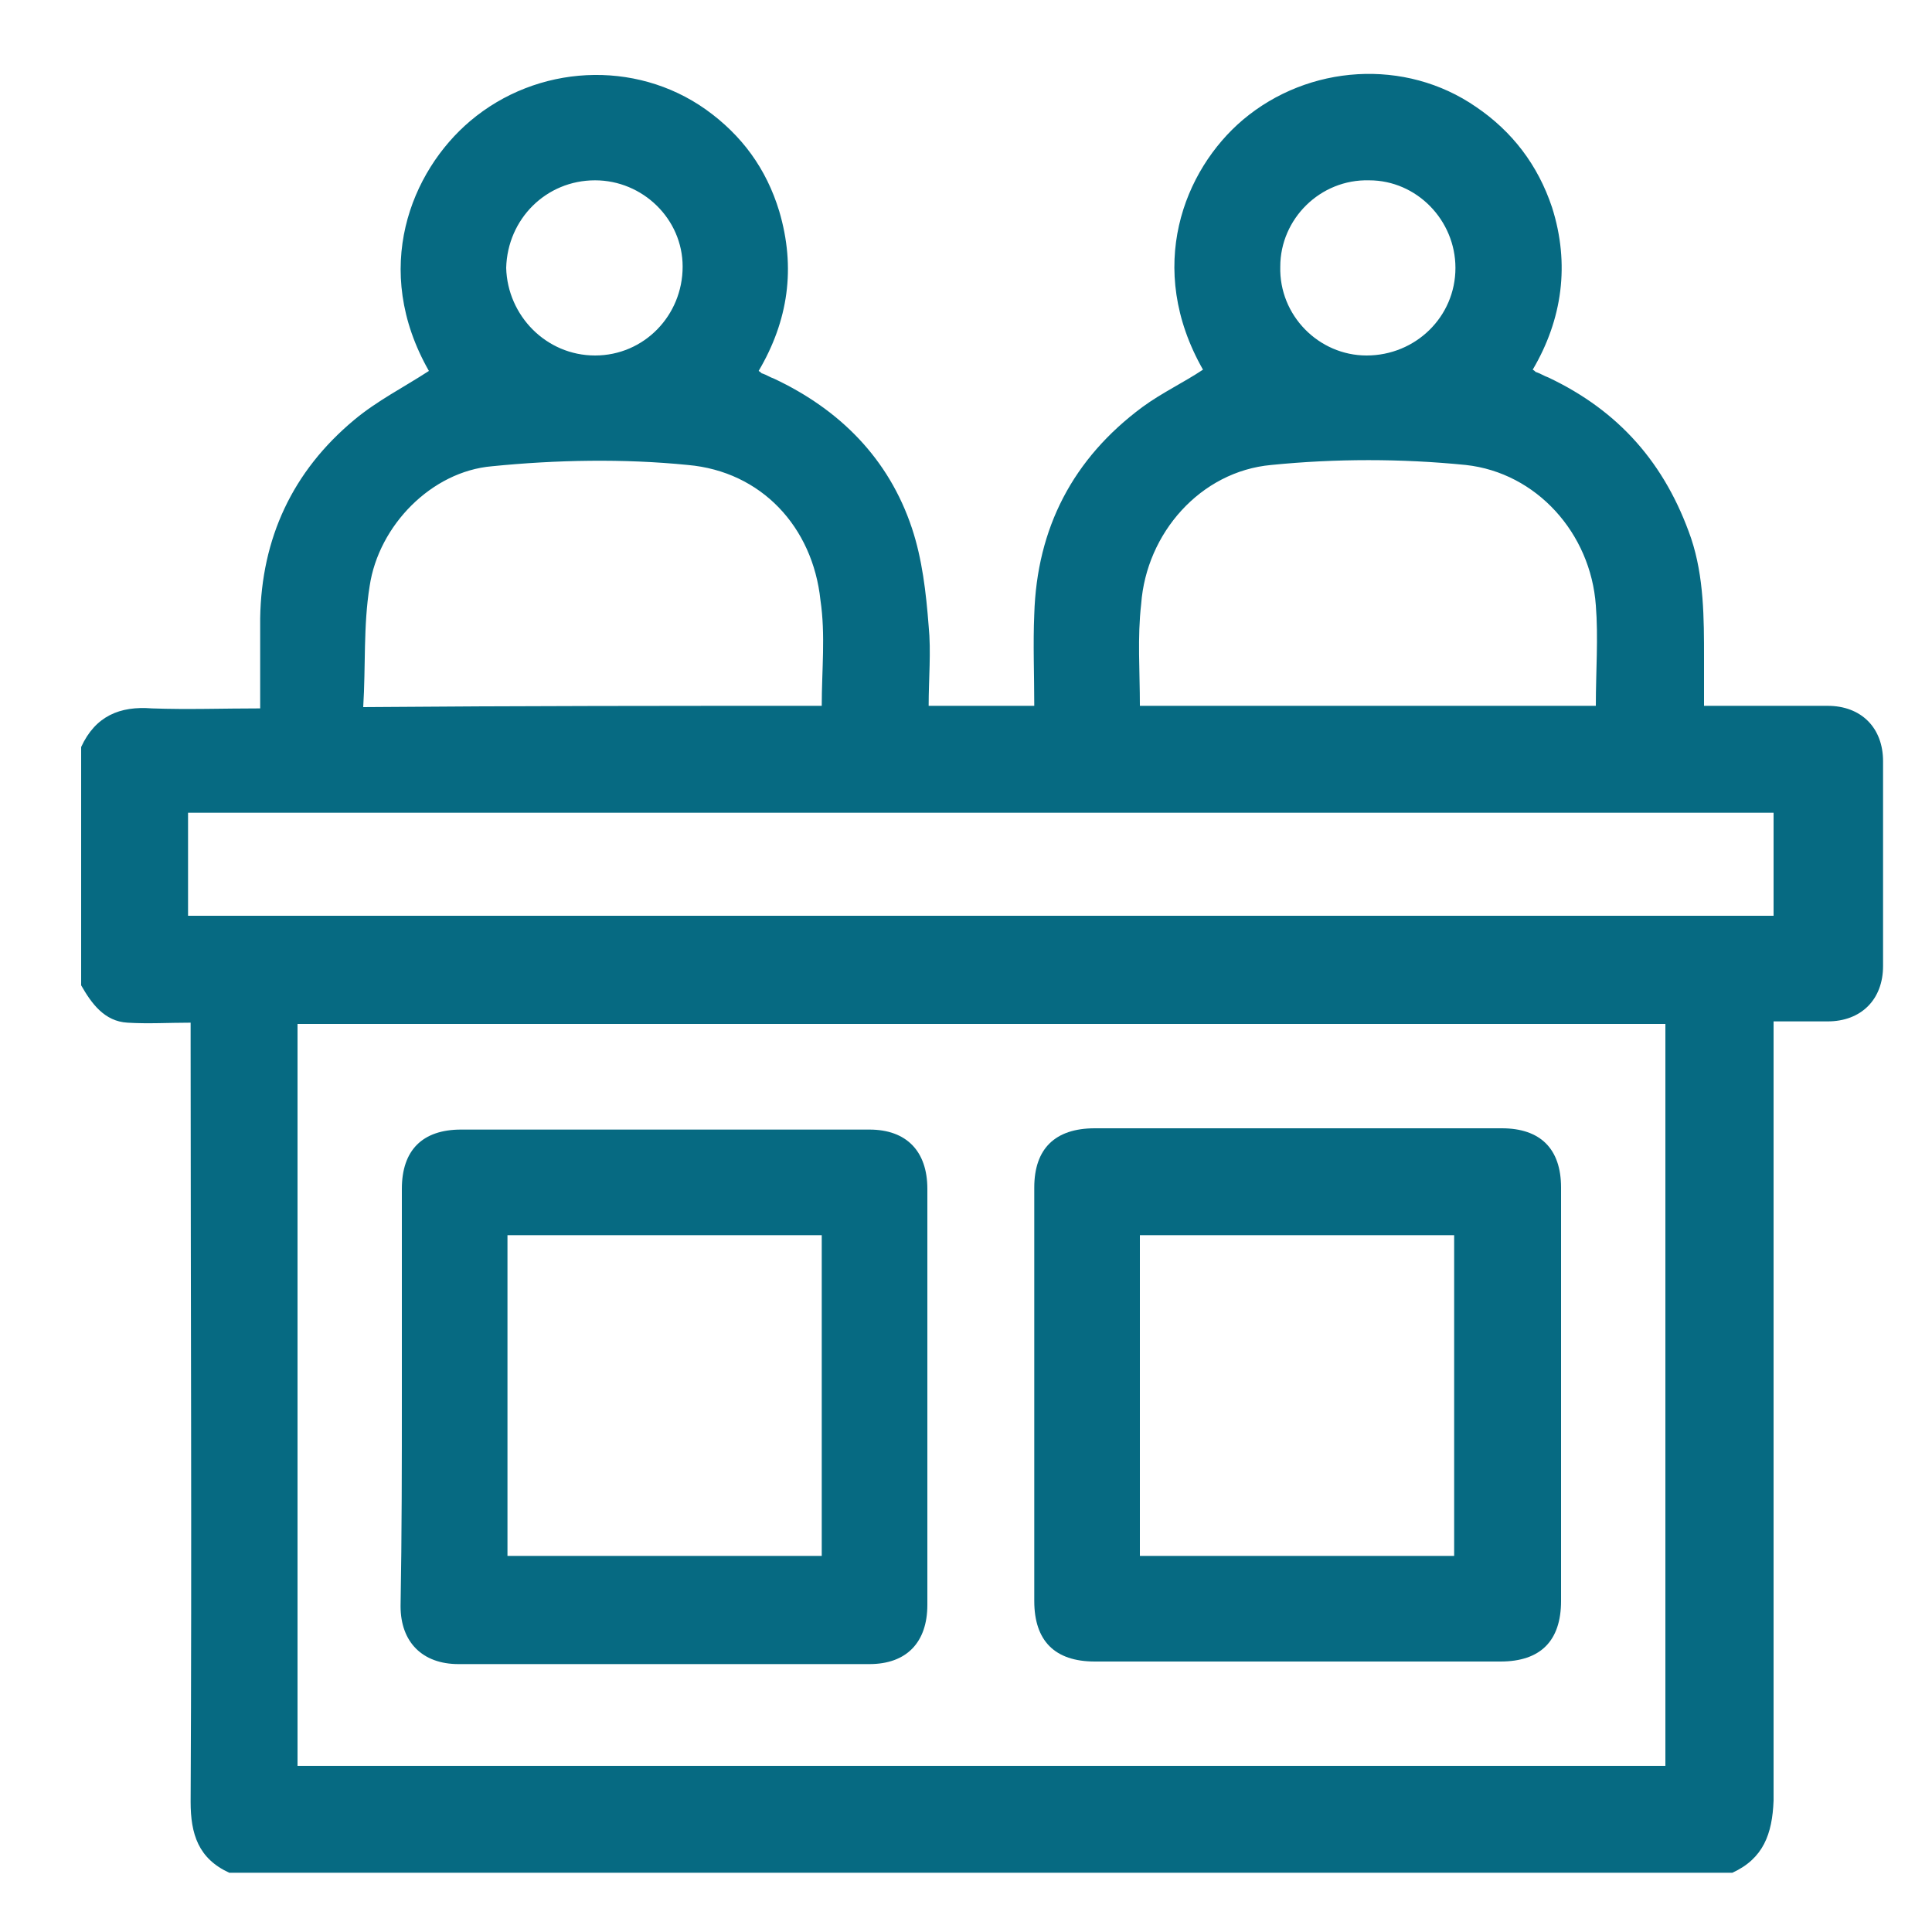 <?xml version="1.0" encoding="utf-8"?>
<!-- Generator: Adobe Illustrator 27.9.0, SVG Export Plug-In . SVG Version: 6.00 Build 0)  -->
<svg version="1.1" id="Layer_1" xmlns="http://www.w3.org/2000/svg" xmlns:xlink="http://www.w3.org/1999/xlink" x="0px" y="0px"
	 viewBox="0 0 150 150" style="enable-background:new 0 0 150 150;" xml:space="preserve">
<style type="text/css">
	.st0{fill:#066A82;}
</style>
<g>
	<path class="st0" d="M553.2-332c0.6,0.5,1.3,0.9,1.8,1.5c7,7,14,14.1,21.1,21.2c1,1,1.4,2,1.3,3.4c0,6.7,0,13.3,0,20
		c0,0.5,0,0.9,0,1.7c0.5-0.5,0.8-0.8,1.2-1.1c4.3-4.3,8.6-8.6,12.9-12.8c1.9-1.9,2.8-1.9,4.6,0c3.5,3.5,7.1,7.1,10.6,10.7
		c1.6,1.6,1.6,2.6,0,4.3c-9.4,9.4-18.8,18.9-28.2,28.2c-0.8,0.8-1.1,1.6-1.1,2.7c0,15.2,0,30.5,0,45.7c0,1.4-0.2,2.7-1.7,3.3
		c-31.5,0-62.9,0-94.4,0c-1.2-0.8-1.5-1.9-1.5-3.2c0-40.8,0-81.5,0-122.3c0-1.4,0.3-2.5,1.5-3.2C505.4-332,529.3-332,553.2-332z
		 M547.1-247.2c1-2.9,1.8-5.7,2.8-8.4c0.3-1,0.9-1.9,1.6-2.6c6.8-6.9,13.8-13.8,20.6-20.8c0.4-0.4,0.8-1.2,0.8-1.8
		c0-7.6,0-15.2,0-22.8c0-0.4,0-0.8,0-1.3c-0.7,0-1.1,0-1.6,0c-6,0-12,0-17.9,0c-2.2,0-2.8-0.6-2.8-2.8c0-6.1,0-12.2,0-18.4
		c0-0.5,0-0.9,0-1.4c-22.1,0-44.1,0-66.1,0c0,39.9,0,79.7,0,119.6c29.5,0,58.9,0,88.4,0c0-13.8,0-27.5,0-41.5c-0.4,0.4-0.8,0.7-1,1
		c-1.7,1.8-3.4,3.6-5.2,5.2c-0.7,0.7-1.6,1.2-2.5,1.6c-4.8,1.7-9.7,3.3-14.6,4.9c-0.4,0.1-0.8,0.3-1.2,0.5c0.4,0.2,0.8,0.2,1.2,0.2
		c2.9,0,5.9,0,8.8,0c1.3,0,2.2,0.9,2.2,2.1c0.1,1.2-0.7,2.1-2,2.3c-0.5,0.1-1,0.1-1.5,0.1c-18.9,0-37.9,0-56.8,0c-0.3,0-0.7,0-1,0
		c-1.6-0.1-2.6-0.9-2.5-2.3c0-1.3,1-2.1,2.6-2.1c0.4,0,0.8,0,1.1,0c14.4,0,28.8,0,43.2,0c0.4,0,0.9,0,1.5,0c-2-2.5,0.4-4.5,0.4-6.7
		c-0.5,0-0.9,0-1.4,0c-14.7,0-29.4,0-44,0c-0.5,0-1,0-1.5-0.1c-1.1-0.2-1.8-0.9-1.8-2.1c0-1.1,0.5-1.9,1.6-2.2
		c0.6-0.1,1.2-0.1,1.7-0.2c15.1,0,30.3,0,45.4,0C546-247.2,546.5-247.2,547.1-247.2z M564.2-247.4c9.5-9.4,18.9-18.8,28.3-28.1
		c-2.8-2.8-5.7-5.7-8.5-8.5c-9.3,9.4-18.7,18.9-28.1,28.3C558.7-253,561.5-250.1,564.2-247.4z M587.4-287.5c2.8,2.9,5.7,5.7,8.4,8.5
		c2.1-2.1,4.3-4.3,6.3-6.3c-2.8-2.8-5.6-5.7-8.4-8.6C591.7-291.8,589.5-289.5,587.4-287.5z M555.2-309.4c4.9,0,9.7,0,14.2,0
		c-4.7-4.7-9.5-9.5-14.2-14.2C555.2-319,555.2-314.2,555.2-309.4z M553.3-251.6c-1.1,3.3-2.2,6.6-3.4,10.1c3.5-1.2,6.8-2.3,10.1-3.4
		C557.8-247.1,555.7-249.2,553.3-251.6z"/>
	<path class="st0" d="M528.6-220.3c-9.6,0-19.1,0-28.7,0c-0.5,0-1,0-1.5-0.1c-1-0.3-1.7-1-1.7-2.1c0-1.1,0.5-1.9,1.5-2.1
		c0.5-0.1,1.1-0.2,1.7-0.2c19.1,0,38.2,0,57.3,0c0.5,0,1.1,0,1.6,0.2c1.1,0.3,1.7,1.1,1.6,2.2c0,1.2-0.7,1.8-1.8,2.1
		c-0.4,0.1-0.9,0.1-1.4,0.1C547.8-220.3,538.2-220.3,528.6-220.3z"/>
	<path class="st0" d="M514.8-258.4c4.9,0,9.8,0,14.7,0c0.5,0,0.9,0,1.4,0.1c1.1,0.2,1.8,1,1.8,2.1c0,1.1-0.5,1.9-1.7,2.2
		c-0.5,0.1-1.1,0.1-1.6,0.1c-9.8,0-19.5,0-29.3,0c-0.5,0-1.1,0-1.6-0.1c-1.1-0.2-1.7-1-1.7-2.2c0-1.1,0.7-1.9,1.8-2.1
		c0.4-0.1,0.9-0.1,1.4-0.1C504.8-258.4,509.8-258.4,514.8-258.4z"/>
</g>
<g>
	<path class="st0" d="M-327.7-35.3c-0.8,2-1.5,4.1-2.4,6c-4.9,10.6-13.3,16.1-24.9,16.9c-0.9,0.1-1.8,0-2.7,0
		c-130.9,0-261.7,0-392.6,0c-15.6,0-27.3-9.1-29.3-23.8c-0.8-5.5,0.4-11.4,1.3-17c2.7-17.3,5.5-34.6,8.7-51.8
		c3.7-20.1,15.5-33.7,34.5-40.7c29.2-10.8,58.6-21.2,87.9-31.8c9.2-3.4,18.5-6.7,27.8-9.9c2.4-0.8,3.9-1.9,3.4-4.7
		c0-0.2,0-0.3,0-0.4c1.1-8.1-1.2-14.2-7.8-20.2c-15.6-14.2-22.7-33.4-26.2-53.8c-1.8-10.6-1.9-21.6-2.7-32.5
		c-0.5-6.8-2.6-13-6.8-18.4c-7.8-9.9-11-21.2-10.8-33.7c0.3-14.3-0.3-28.6,0.6-42.8c2.4-37.6,35-68.6,72.8-69
		c34.6-0.4,69.2-0.3,103.8,0c13.3,0.2,29.2,9.4,27.9,28.2c-0.1,1.2,1,3,2,3.6c17.4,9.8,26,24.4,25.8,44.4
		c-0.1,15.6,0.4,31.2-0.2,46.8c-0.2,5.8-1.5,12.2-4.4,17.2c-8.3,14.8-12.8,30.4-14.9,47.1c-2.7,20.7-9.1,40.1-22.5,56.6
		c-2.5,3.1-5.1,6.2-8.3,8.5c-3.6,2.6-4.4,5.6-4.3,9.8c0.2,11.8,0.1,11.8,11,15.7c35.4,12.8,70.7,25.6,106.1,38.3
		c23.6,8.4,35.1,25.6,38.2,49.8c2.2,16.6,5.3,33.1,8,49.6c0.1,0.7,0.5,1.3,0.8,2C-327.7-41.8-327.7-38.6-327.7-35.3z M-636.9-315.3
		C-636.9-315.3-637-315.3-636.9-315.3c0,8.2-0.5,16.5,0.1,24.7c0.7,9.6,1.5,19.4,3.6,28.8c3.7,16.3,10.6,31.4,24.1,42.1
		c9,7.1,18.5,13.5,28,19.9c20.7,13.7,40.7,10.5,59-2.8c6.2-4.5,11.8-9.8,18-14.1c8.5-5.8,15-13.2,19.8-22.1
		c8.6-15.9,13-33.1,13.3-51.1c0.3-17.5,0.1-35,0.1-52.5c0-15.3-7.3-25.9-21.7-31.2c-11.3-4.1-22.6-8.1-34-12
		c-5.7-2-11.4-1.9-17.2,0.2c-9.1,3.3-18.1,7.5-27.5,8.9c-11.7,1.7-23.8,1.5-35.6,1c-14.6-0.6-30.4,15.2-30.1,30.4
		C-636.8-335.3-636.9-325.2-636.9-315.3z M-653.4-158.4c-1.2,0.2-1.8,0.2-2.3,0.4c-25.4,9.2-50.9,18.1-76.2,27.7
		c-12.4,4.7-20.1,14.3-22.4,27.4c-3.5,19.2-6.1,38.6-9.9,57.8c-1.9,9.9,3.9,17.7,15.4,17.6c56.7-0.3,113.3-0.1,169.9-0.1
		c1.4,0,2.8-0.1,5.7-0.3c-2.1-1.7-3.2-2.6-4.3-3.5c-22.8-20.9-45.6-41.7-68.4-62.6c-4.5-4.1-4.9-6.8-2.2-12.1
		c1.2-2.4,2.5-4.9,3.7-7.2c-0.4-0.3-0.5-0.5-0.6-0.5c-5.6-0.1-11.2-0.2-16.8-0.4c-7.7-0.3-10.8-5.5-7.6-12.3c1.8-3.7,3.7-7.4,5.5-11
		C-660.4-144.3-657-151.1-653.4-158.4z M-533.3-28.6c0.1,0.3,0.2,0.7,0.4,1c1.3,0,2.5,0,3.8,0c56.8,0,113.6,0,170.4,0
		c1,0,2.1,0,3.1-0.1c8.5-0.7,13.6-7,12.2-15.4c-3.1-19-6.2-38-9.3-57c-2.6-15.8-11.4-26.3-26.5-31.7c-22.4-8-44.8-16.2-67.1-24.3
		c-2.4-0.9-4.9-1.6-8.2-2.8c5.5,11.1,10.6,21.1,15.6,31.3c4,8.2,1,13.2-8.1,13.4c-5.4,0.1-10.7,0-16.7,0c1.2,2.5,2,4.3,2.9,5.9
		c4.3,8.2,4.1,9.6-2.8,15.9c-20.1,18.4-40.2,36.8-60.3,55.1C-527-34.4-530.2-31.5-533.3-28.6z M-653.9-338.5c0.6,0,1.1,0,1.7,0
		c0-4.4-0.6-8.8,0.1-13.1c3.6-23,23.5-40.1,46.8-39.5c20,0.5,39.5-0.6,57.9-9.6c6.9-3.3,14.8-3.3,22-0.9c14.2,4.6,28.6,9,42.2,15
		c18.1,8.1,28,22.7,28,43.1c0,4,0,7.9,0,11.8c0.5,0,0.9,0,1.4,0.1c0.4-3.3,1.1-6.6,1.1-9.9c0.1-15-0.5-30,0.2-45
		c0.6-13.1-8.2-28.9-23.5-32.9c-5.8-1.5-7.6-5.1-5.7-10.8c3.8-11.2-2-17.2-12.9-17.3c-33.7-0.5-67.4-0.7-101.1,0
		c-33.9,0.7-58.9,27-59.1,61c-0.1,12.8-0.1,25.6,0,38.4C-654.7-344.8-654.2-341.7-653.9-338.5z M-542.8-144.9
		c9.4,12.8,18.4,25.1,27.8,37.9c11.5-20.9,22.6-41.1,33.8-61.5c-5.3-1.9-10.1-3.8-15-5.3c-1.2-0.4-3-0.1-4,0.6
		C-514.2-164-528.2-154.6-542.8-144.9z M-626.7-168.5c11.3,20.6,22.4,40.7,33.9,61.6c9.5-13,18.5-25.3,27.7-38
		c-14.5-9.6-28.6-19.1-42.8-28.5c-0.9-0.6-2.6-0.8-3.6-0.5C-616.4-172.4-621.2-170.5-626.7-168.5z M-470.4-156.3
		c-18,32.8-35.7,64.9-53.4,97.2c0.2,0.2,0.4,0.3,0.7,0.4c15.9-14.6,31.9-29.2,48-43.9c-2.4-4.6-4.7-9-7-13.4c-4-7.8-0.9-12.9,7.9-13
		c5.5-0.1,11,0,17.4,0C-461.6-138.7-465.9-147.2-470.4-156.3z M-632.6-102.6c16.1,14.8,32,29.3,47.9,43.8c0.2-0.2,0.4-0.3,0.7-0.5
		c-17.7-32.2-35.4-64.3-53.4-97c-4.6,9.2-8.8,17.7-13.5,27.2c6.8,0,12.7-0.1,18.5,0c7.3,0.2,10.6,5.4,7.4,12
		C-627.4-112.3-629.9-107.7-632.6-102.6z M-562.8-121.3c1.6,2.3,2.8,4.4,4.4,6.2c3.1,3.5,3.5,7.5,2.7,11.9c-2,12-4,24-5.9,36.1
		c-0.7,4.4-2.7,9.2-1.5,13c1.8,6.1,5.8,11.5,9.3,17.9c3.3-6,6.2-11.1,8.9-16.4c0.7-1.3,0.8-3.1,0.6-4.6c-2.4-15.5-4.9-31-7.5-46.5
		c-0.7-4-0.4-7.6,2.4-10.8c1.3-1.5,2.6-3.3,3.5-5.1c0.5-0.9,0.5-2.6,0-3.4c-2.3-3.5-4.9-6.7-7.7-10.5
		C-557-129.1-559.9-125.3-562.8-121.3z M-600.1-194c-1.3,4.4-0.4,6.8,3.1,9.1c13.4,8.7,26.7,17.6,39.9,26.6c2.4,1.6,4,1.8,6.5,0.1
		c13.1-9,26.2-17.8,39.5-26.4c3.7-2.4,4.9-5,3.6-9.3C-538.3-169.3-569.2-169.4-600.1-194z M-571.4-107.5c-0.5-0.1-1-0.2-1.5-0.3
		c-3.5,4.7-6.9,9.3-10.3,14.1c-0.5,0.7-1,1.8-0.8,2.3c2.4,4.8,5,9.5,7.6,14.2C-574.4-87.7-571.4-97.4-571.4-107.5z M-534.9-107.8
		c-0.5,0.2-1,0.3-1.5,0.4c0.5,10,2.8,19.8,4.7,29.7c2.8-4.1,5.1-8.1,7.2-12.2c0.5-0.9,0.8-2.5,0.3-3.2
		C-527.7-98.1-531.3-102.9-534.9-107.8z"/>
</g>
<g>
	<path class="st0" d="M720,104.9c-2.4,5-6.5,8.7-9.9,12.9c-5.7,7.1-11.7,14-17.5,21c-5.4,6.5-12.3,9.6-20.6,9.7
		c-12.7,0.1-25.5,0.1-38.2,0c-4.4-0.1-7.1,2.4-9.8,5.2c-0.2,0.2-0.2,0.7-0.1,1.1c0.7,3.5-0.2,6.4-2.8,8.9
		c-4.5,4.4-8.9,8.8-13.3,13.2c-0.5,0.5-1.1,0.9-1.7,1.4c-0.6,0-1.2,0-1.8,0c-0.9-0.8-1.8-1.5-2.6-2.3
		c-10.4-10.4-20.7-20.9-31.1-31.4c-2.1-2.1-2.1-3.5,0-5.5c4.3-4.3,8.6-8.6,12.9-13c2.1-2.1,4.5-3.2,7.5-3.1c0.5,0,1.1-0.3,1.4-0.7
		c9.8-17.2,31.2-21.5,46.6-15.5c0.8,0.3,1.6,0.4,2.4,0.4c10.1,0,20.2,0.1,30.2,0c4.1,0,7.7,1.1,10.9,4.9c0.2-0.6,0.3-1.1,0.7-1.5
		c5.5-5.7,11-11.3,16.4-17c6.6-6.8,16.5-4.9,20.1,3.9c0,0.1,0.2,0.2,0.2,0.3C720,100.2,720,102.5,720,104.9z M620.2,149.2
		c0.5-0.4,0.9-0.7,1.2-1.1c3.6-3.9,8.1-5.5,13.5-5.4c12.2,0.2,24.5,0.1,36.7,0.1c6.8,0,12.4-2.4,16.7-7.8c2.6-3.2,5.3-6.4,7.9-9.5
		c5.6-6.7,11.2-13.4,16.7-20.1c2.2-2.7,2-6.2-0.4-8.4c-2.4-2.2-5.9-2-8.2,0.3c-6.3,6.5-12.6,13-18.9,19.5c-0.3,0.3-0.6,0.8-0.6,1.2
		c-0.2,8.2-4.9,12.8-13.1,12.8c-7.2,0-14.3,0-21.5,0c-0.6,0-1.2,0-1.8-0.1c-1.5-0.3-2.5-1.5-2.5-3c0-1.5,1.1-2.6,2.7-2.8
		c0.5-0.1,1.1-0.1,1.6-0.1c7.2,0,14.5,0,21.7,0c0.6,0,1.3,0,1.9-0.1c2.8-0.4,4.9-2.7,5-5.5c0.2-2.6-1.6-5.2-4.2-5.9
		c-0.9-0.3-1.9-0.3-2.9-0.3c-10.4,0-20.8,0-31.3,0c-1,0-2-0.1-2.9-0.5c-6.5-2.7-13.3-3.1-20.1-1.7c-8.6,1.8-15.3,6.4-19.9,14
		c-0.5,0.9-0.5,1.4,0.3,2.1c2.1,2,4,4,6.1,6C609.4,138.4,614.7,143.7,620.2,149.2z M576.1,141.8c9.9,9.8,19.7,19.3,29.8,29.3
		c3.8-3.9,7.8-8,11.7-12.2c1.1-1.2,0.9-2.9-0.3-4.1c-8.3-8.3-16.5-16.6-24.8-24.9c-1.3-1.4-3-1.3-4.3,0
		C584.2,133.7,580.2,137.6,576.1,141.8z"/>
	<path class="st0" d="M660.1,26.5c1.8,0.4,3.7,0.7,5.5,1.1c15,4.1,24.8,17.7,24,33.5c-0.7,14.6-12.1,27.3-26.9,30
		c-18.1,3.2-35.5-9.6-37.8-27.9c-2.3-18,10.3-34.2,28.3-36.5c0.3,0,0.7-0.2,1-0.3C656.2,26.5,658.1,26.5,660.1,26.5z M657.2,85.7
		c14.7,0,26.5-11.9,26.6-26.5c0-14.8-11.9-26.7-26.6-26.7c-14.6,0-26.5,11.9-26.6,26.6C630.5,73.8,642.4,85.7,657.2,85.7z"/>
	<path class="st0" d="M639.5,127.4c0,1.6-1.3,2.9-2.9,2.9c-1.6,0-3-1.4-3-3c0-1.6,1.4-2.9,3.1-2.9
		C638.3,124.4,639.5,125.7,639.5,127.4z"/>
	<path class="st0" d="M656.5,79.8c-1.6,0-3-1.2-2.8-2.9c0.2-2.4-0.4-3.9-2.7-4.9c-1-0.4-1.8-1.4-2.6-2.3c-1.2-1.4-1.1-3.1,0.2-4.2
		c1.2-1.1,2.8-1,4.1,0.2c0.7,0.6,1.3,1.2,2,1.7c1.2,0.8,2.5,0.9,3.7-0.1c1-0.8,1.4-1.9,1-3.2c-0.5-1.5-1.6-2-3-2.1
		c-4.1-0.3-7.3-2.7-8.3-6.4c-1.1-4.1,0.6-8.3,4.4-10.3c1-0.5,1.3-1,1.2-2c-0.1-0.7,0-1.5,0-2.2c0.1-1.6,1.4-2.8,2.9-2.8
		c1.5,0,3.1,1.2,2.9,2.8c-0.4,2.7,0.7,4.3,3,5.3c0.6,0.2,1.1,0.8,1.5,1.3c1,1.1,1,2.7,0,3.8c-1,1.1-2.6,1.4-3.9,0.6
		c-0.7-0.4-1.2-1-1.9-1.4c-1.2-0.7-2.5-0.7-3.6,0.2c-1,0.8-1.4,1.9-0.9,3.2c0.5,1.4,1.5,2,2.9,2c4.5,0.3,7.7,3,8.5,7.2
		c0.8,3.9-1.1,7.7-4.9,9.7c-0.4,0.2-0.8,0.9-0.8,1.4c-0.1,0.8,0,1.7-0.1,2.5C659.4,78.7,658.1,79.8,656.5,79.8z"/>
</g>
<g>
	<path class="st0" d="M183.1-205c-0.5-0.7-1.2-1.4-1.3-2.2c-0.2-1.2,0.9-2.1,2.4-2.1c2.4,0,4.8,0,7.6,0c0.6-6.1,1.1-12,1.6-18.2
		c-0.8,0-1.3,0-1.8,0c-5.1,0-10.1,0-15.1,0c-0.4,0-0.8,0-1.1,0c-1.2-0.2-1.9-0.8-2-2.1c-0.1-1.2,0.8-2.1,2-2.2c0.5-0.1,1,0,1.4,0
		c32,0,63.9,0,95.9,0c4.4,0,6.3-1.9,6.3-6.3c0-2.1,0-4.2,0-6.4c0-0.5,0-0.9,0-1.5c-46.4,0-92.6,0-139.1,0c0,1.3,0,2.6,0,4
		c0,1.6,0,3.3,0,4.9c0.1,3.1,2.2,5.3,5.3,5.3c6.3,0,12.6,0,18.9,0c0.4,0,0.8,0,1.1,0c1.2,0.1,2.1,1,2.1,2.2s-0.9,2.1-2.1,2.1
		c-1.4,0.1-2.8,0-4.2,0c-5.1,0-10.2,0-15.3,0c-6.1,0-10.1-4-10.1-10.1c0-28.2,0-56.4,0-84.5c0-6.2,3.9-10.2,10.2-10.2
		c20.3,0,40.6,0,60.9,0c0.6,0,1.1,0,2.1,0c-1.1-1.1-1.8-1.9-2.6-2.7c-1.9-2-1.9-3.9-0.1-5.8c1.4-1.5,2.9-3,4.4-4.4
		c1.9-1.8,4-2,5.6,0.1c1.9,2.3,3.5,2.7,6.2,1.2c2.6-1.5,2.8-1.2,2.7-4.3c-0.1-2.3,0.7-3.9,2.9-4.8c2.9,0,5.8,0,8.6,0
		c3.9,1.5,2.5,5.1,2.9,8c0.9,0.3,1.8,0.5,2.6,1c2.6,1.9,4.5,1.2,6.4-1.2c1.5-1.9,3.7-1.8,5.4-0.1c1.6,1.5,3.1,3,4.6,4.6
		c1.7,1.8,1.7,3.8,0,5.6c-0.8,0.9-1.6,1.7-2.7,2.8c0.9,0,1.4,0,2,0c5.2,0,10.4,0,15.6,0c3.4,0,6.3,1.1,8.2,4c0.8,1.2,1.2,2.7,1.9,4
		c0,29.7,0,59.4,0,89c-2.6,6.4-4.8,7.8-11.8,7.8c-14.7,0-29.4,0-44.1,0c-0.6,0-1.1,0-2,0c0.6,6.2,1.1,12.1,1.6,18.1
		c0.4,0,0.5,0,0.5,0c2.4,0,4.7,0,7.1,0.1c1.4,0,2.6,0.9,2.4,2.1c-0.1,0.8-0.9,1.5-1.3,2.2C218.1-205,200.6-205,183.1-205z
		 M255.6-305.5c0.9,0.9,2,1.8,2.9,2.9c1.5,1.6,1.5,3.6,0,5.2c-1.6,1.7-3.2,3.3-4.9,4.9c-1.6,1.6-3.6,1.5-5.3-0.1
		c-0.8-0.8-1.5-1.6-2.4-2.3c-0.3-0.2-0.9-0.4-1.3-0.2c-1.5,0.6-3,1.2-4.5,1.9c-0.4,0.2-0.8,0.7-0.9,1.2c-0.1,1,0,2.1-0.1,3.2
		c-0.1,2.4-1.5,3.8-3.9,3.9c-1.8,0-3.6,0-5.5,0c-3.7,0-4.9-1.2-4.9-4.9c0-3-0.2-2.7-2.7-4.1c-2.8-1.6-4.4-0.9-6.3,1.3
		c-1.6,1.9-3.7,1.8-5.6,0c-1.5-1.5-3-3-4.5-4.5c-1.8-1.8-1.8-3.8,0-5.6c0.9-1,2-1.8,3-2.7c-0.6-1-1-1.8-1.3-2.5
		c-0.5-1.2-0.7-3-1.6-3.6c-1-0.6-2.7-0.2-4.1-0.3c-2.2-0.1-3.5-1.4-3.7-3.6c-0.1-0.8,0-1.6,0-2.5c-0.7,0-1.1,0-1.6,0
		c-15.2,0-30.4,0-45.6,0c-2.1,0-2.2,0.1-2.2,2.2c0,21.2,0,42.5,0,63.7c0,0.5,0.1,1,0.1,1.5c40.4,0,80.6,0,120.9,0c0-0.6,0-1.1,0-1.5
		c0-21.2,0-42.5,0-63.7c0-0.4,0.1-0.8-0.1-1.1c-0.2-0.4-0.6-0.9-1-1c-0.9-0.1-1.8,0-2.8,0c0,0.9,0,1.6,0,2.4
		c-0.1,2.4-1.5,3.7-3.8,3.8c-1.1,0-2.1-0.1-3.2,0c-0.4,0-1,0.5-1.2,0.9C257.1-309.3,256.4-307.5,255.6-305.5z M229.3-348.6
		c0,1.4,0,2.6,0,3.9c0,2.1-0.9,3.2-2.8,3.9c-2,0.7-3.9,1.5-5.8,2.4c-1.9,0.8-3.2,0.7-4.7-0.8c-0.9-0.9-1.7-1.8-2.5-2.7
		c-1.5,1.4-2.8,2.7-4.2,4.1c0.9,0.9,1.9,1.8,2.7,2.7c1.3,1.4,1.5,2.9,0.7,4.6c-0.9,1.9-1.7,3.9-2.4,5.8c-0.7,1.9-1.8,2.8-3.9,2.9
		c-1.2,0-2.5,0-3.8,0c0,1.9,0,3.7,0,5.6c1.3,0,2.5,0,3.7,0c2.1,0,3.2,0.9,3.9,2.9c0.7,1.9,1.5,3.8,2.4,5.7c0.8,1.8,0.7,3.3-0.7,4.7
		c-0.9,0.9-1.9,1.7-2.7,2.3c1.6,1.6,2.8,3,4.2,4.4c0.9-0.9,1.7-1.9,2.6-2.8c1.4-1.3,2.7-1.5,4.5-0.7c2,0.9,4,1.7,6,2.5
		c1.8,0.7,2.7,1.8,2.8,3.8c0,1.3,0,2.6,0,3.8c2,0,3.8,0,5.5,0c0.1-0.2,0.1-0.2,0.1-0.2c0-1.2,0-2.4,0.1-3.6c0.1-2,0.9-3.1,2.8-3.8
		c2-0.7,3.9-1.5,5.8-2.4c1.9-0.9,3.2-0.7,4.7,0.7c0.9,0.9,1.8,1.8,2.5,2.6c1.4-1.4,2.7-2.7,4.2-4.1c-0.8-0.8-1.7-1.5-2.6-2.4
		c-1.6-1.6-1.7-3-0.8-5c0.8-1.8,1.6-3.6,2.2-5.5c0.8-2.1,1.8-3,4.1-3.1c1.2,0,2.4,0,3.6,0c0-2,0-3.7,0-5.6c-0.7,0-1.3,0-1.9,0
		c-0.7,0-1.4,0-2,0c-1.9-0.1-3-1-3.6-2.7c-0.8-2-1.6-4-2.5-6c-0.8-1.8-0.6-3.2,0.7-4.6c0.9-0.9,1.8-1.8,2.7-2.6
		c-1.4-1.4-2.7-2.7-4.1-4.2c-0.8,0.8-1.5,1.8-2.4,2.6c-1.6,1.6-3,1.8-5.1,0.7c-1.7-0.8-3.5-1.6-5.3-2.2c-2.2-0.8-3.1-1.8-3.1-4.1
		c0-1.2,0-2.5,0-3.7C233-348.6,231.3-348.6,229.3-348.6z M206.6-327.9c-0.4,0-0.9-0.1-1.3-0.1c-19.9,0-39.7,0-59.6,0c-4,0-6,2-6,5.9
		c0,23.3,0,46.6,0,69.9c0,0.5,0,1,0.1,1.5c1.6,0,3.1,0,4.6,0c0-0.7,0-1.4,0-2c0-21.2,0-42.4,0-63.6c0-4.1,2.1-6.2,6.2-6.2
		c15.2,0,30.5,0,45.7,0c0.6,0,1.1,0,1.6,0c0.9-3.1,1.8-3.8,4.9-3.8c0.6,0,1.2-0.1,1.7,0C206.1-325.9,206.7-326.5,206.6-327.9z
		 M221.1-227.4c-7.8,0-15.6,0-23.4,0c-0.5,6.1-1.1,12-1.6,18c8.8,0,17.8,0,26.5,0C222.1-215.5,221.6-221.4,221.1-227.4z
		 M266.2-322.4c0.7,0,1.3,0,1.9,0c3.9,0,6,2.1,6,6.1c0,21.3,0,42.6,0,63.9c0,0.6,0,1.2,0,1.8c1.7,0,3.1,0,4.7,0c0-0.6,0-1.1,0-1.6
		c0-23.3,0-46.5,0-69.8c0-4.1-2-6-6-6.1c-4.7,0-9.3,0-14,0c-0.4,0-0.8,0.1-1.2,0.1c0,1.5,0.6,2,1.9,1.8c0.5-0.1,1.1,0,1.6,0
		C264.5-326.1,265.3-325.5,266.2-322.4z"/>
	<path class="st0" d="M209.5-241.2c1.5,0,3,0,4.5,0c1.6,0,2.5,0.9,2.5,2.2c0,1.2-1,2.1-2.4,2.1c-3.1,0-6.2,0-9.4,0
		c-1.4,0-2.4-0.9-2.4-2.1c0-1.3,0.9-2.2,2.5-2.2C206.3-241.2,207.9-241.2,209.5-241.2z"/>
	<path class="st0" d="M185.7-261.8c0,0.9,0,1.8,0,2.6c-0.1,2.2-1.3,3.5-3.5,3.6c-1.7,0.1-3.4,0.1-5,0c-2.1-0.1-3.5-1.3-3.3-3.4
		c0.2-2.3-0.6-3.5-2.8-3.9c-0.5-0.1-0.9-0.4-1.7-0.9c-0.6,0.8-1.1,1.6-1.8,2.3c-1.5,1.4-3.3,1.4-4.8,0c-1.2-1.1-2.4-2.4-3.6-3.6
		c-1.5-1.6-1.5-3.4,0-5c0.6-0.6,1.2-1.2,1.9-1.8c-0.5-1.3-0.9-2.5-1.5-3.6c-0.1-0.3-0.6-0.5-0.9-0.6c-0.4-0.1-0.8,0-1.1,0
		c-3.2,0-4.3-1.1-4.4-4.3c0-1.4,0-2.8,0-4.2c0.1-2.2,1.4-3.6,3.6-3.5c2,0.1,2.9-0.4,3.6-2.4c0.5-1.5,0.4-2.2-0.7-3.3
		c-2.2-2-2.1-3.7,0-5.9c1-1,2-2.1,3.1-3.1c1.6-1.5,3.4-1.6,4.8,0s2.6,1.9,4.5,0.9c1.2-0.6,1.7-1.1,1.7-2.5c-0.1-3.4,1-4.5,4.5-4.5
		c1.3,0,2.6,0,3.9,0c2.2,0.1,3.7,1.4,3.5,3.5c-0.2,2.2,0.6,3.1,2.6,3.8c1.3,0.5,2,0.4,2.9-0.6c2.3-2.4,3.9-2.4,6.2,0
		c0.9,1,1.9,1.9,2.9,2.9c1.5,1.6,1.6,3.5,0,5c-1.6,1.4-1.8,2.5-0.9,4.4c0.6,1.3,1.1,1.8,2.6,1.7c3.2-0.1,4.4,1.1,4.4,4.3
		c0,1.4,0,2.7,0,4c0,2.3-1.3,3.8-3.6,3.6c-2.1-0.2-3,0.6-3.7,2.5c-0.5,1.4-0.4,2.1,0.6,3c2.4,2.2,2.3,3.8,0,6.1c-1,1-1.9,2-3,3
		c-1.6,1.5-3.4,1.6-4.8,0c-1.4-1.6-2.7-2-4.5-0.8C186.9-262.2,186.3-262.1,185.7-261.8z M178.1-304.3c0,0.8,0,1.5,0,2.2
		c-0.1,2.2-0.8,3.1-2.8,3.8c-1.4,0.5-2.7,1.1-4,1.7c-1.7,0.8-3,0.7-4.3-0.7c-0.6-0.6-1-1.3-1.4-2c-0.1,0.2-0.2,0.3-0.4,0.5
		c-0.7,0.7-1.4,1.4-2.4,2.3c0.5,0.4,1.1,0.8,1.6,1.3c1.6,1.6,1.7,2.8,0.8,4.8c-0.6,1.3-1.1,2.6-1.6,4c-0.6,1.7-1.6,2.5-3.4,2.6
		c-0.8,0-1.6,0-2.4,0c0,1.2,0,2.2,0,3.4c0.7,0,1.3,0,1.9,0c2.4,0,3.3,0.7,4.1,3c0.4,1.3,1,2.5,1.6,3.7c0.9,1.8,0.8,3-0.7,4.4
		c-0.5,0.5-1.2,0.9-2.1,1.6c0.8,0.7,1.3,0.9,1.6,1.3c0.3,0.4,0.5,0.9,0.8,1.4c1-0.8,1.4-1.3,1.8-1.7c1.8-1.8,2.8-1.9,5.1-0.8
		c1.1,0.6,2.4,1,3.6,1.5c1.9,0.7,2.7,1.6,2.8,3.7c0,0.7,0,1.5,0,2.2c1.2,0,2.2,0,3.3,0c0-0.8,0-1.5,0-2.1c0-2.2,0.8-3.1,2.8-3.8
		c1.4-0.5,2.8-1.1,4.1-1.7c1.6-0.7,2.8-0.6,4.1,0.6c0.6,0.6,1.1,1.3,1.6,1.8c0.9-0.9,1.7-1.6,2.6-2.5c-0.7-0.6-1.3-1.1-1.9-1.7
		c-1.1-1.1-1.2-2.4-0.6-3.9c0.7-1.6,1.4-3.2,2-4.8c0.6-1.5,1.6-2.2,3.2-2.3c0.9,0,1.7,0,2.6,0c0-0.7,0-1.2,0-1.8c0-0.5,0-1-0.1-1.6
		c-0.8,0-1.5,0-2.2,0c-2.1,0-3.1-0.8-3.8-2.9c-0.4-1.3-0.9-2.5-1.5-3.7c-0.9-2-0.9-3.2,0.7-4.7c0.5-0.5,1.2-0.8,1.6-1.1
		c-1.1-1.1-1.8-1.8-2.6-2.7c-0.5,0.5-1,1.2-1.6,1.8c-1.2,1.1-2.5,1.3-4,0.6c-1.5-0.7-3.1-1.3-4.6-1.9c-1.5-0.6-2.3-1.6-2.4-3.3
		c0-0.8,0-1.7,0-2.5C180.2-304.3,179.3-304.3,178.1-304.3z"/>
	<path class="st0" d="M215.4-319.1c0-3.1,0.8-6,2.4-8.6c0.9-1.6,2.1-2,3.3-1.3c1.2,0.7,1.3,1.9,0.4,3.5c-4.2,7.3-0.7,16.3,7.3,18.5
		c5,1.4,10.3-0.5,13.3-4.6c3.1-4.2,3.2-9.9,0.4-14.2c-2.8-4.3-8-6.4-13.1-5.4c-0.7,0.1-1.6,0.4-2.1,0.1c-0.6-0.4-1.2-1.2-1.4-2
		c-0.2-1.1,0.6-1.9,1.7-2.1c3-0.8,6.1-0.8,9.1,0.1c7.6,2.2,12.6,9.5,12,17.6c-0.6,7.6-6.7,14.1-14.4,15.1
		C224.3-301,215.3-308.8,215.4-319.1z"/>
	<path class="st0" d="M240.9-319c0,4.8-3.9,8.7-8.7,8.8c-4.9,0-8.8-3.9-8.7-8.8c0-4.8,4-8.7,8.7-8.7
		C237-327.7,240.9-323.8,240.9-319z M236.5-319c0-2.4-1.9-4.4-4.3-4.5c-2.4,0-4.4,2-4.4,4.4c0,2.4,1.9,4.4,4.3,4.5
		C234.5-314.6,236.5-316.5,236.5-319z"/>
	<path class="st0" d="M168.3-282.2c0-6.3,5.1-11.5,11.4-11.5c6.3,0,11.4,5.2,11.4,11.5c0,6.3-5.2,11.5-11.5,11.5
		C173.4-270.7,168.3-275.9,168.3-282.2z M172.6-282.4c-0.1,4,3,7.2,6.9,7.3c3.8,0.1,7.1-3,7.3-6.9c0.1-4-3.1-7.4-7-7.4
		C176-289.4,172.7-286.3,172.6-282.4z"/>
</g>
<g>
	<path class="st0" d="M319-0.2c0.8-1.7,2.2-2.7,3.9-3.3c0.7-0.2,1.4-0.6,2.1-0.8c1.5-0.3,2.5-0.9,2.4-2.8c0-1.7,1.2-2.8,2.9-3.3
		c6.7-2,13.5-2.9,20.4-2.7c11.4,0.4,22,3.5,32,8.9c0.7,0.4,1.3,0.3,2-0.1c10.9-5.9,22.6-9,35.1-8.9c5.2,0.1,10.3,0.8,15.3,2.1
		c4.1,1.1,4.6,1.6,5,5.8c1.7,0.7,3.5,1.3,5.2,2c2.3,1,3.1,2.1,3.1,4.7c0,25.9,0,51.9,0,77.8c0,3.9-2.6,5.6-6.2,4.2
		c-12.8-4.6-25.7-5.2-38.8-1.7c-4.4,1.2-8.5,3.2-11.7,6.7c-0.9,0.9-2,1.3-3.3,1.3c-3.1,0-6.2,0.1-9.3-0.1c-1-0.1-2.4-0.4-3.1-1.2
		c-4.4-4.5-9.9-6.6-15.8-7.8c-12-2.3-23.8-1.5-35.3,2.8c-2.6,1-4.2,0.3-5.8-2.6C319,54.1,319,27,319-0.2z M382.1,76.7
		c0-0.3,0.1-0.5,0.1-0.7c0-25.3,0-50.7,0-76c0-0.4-0.4-1.1-0.8-1.3c-3.5-1.7-7-3.5-10.7-4.8c-12.8-4.5-25.7-5.2-38.8-1.4
		c-1,0.3-1.4,0.7-1.4,1.8c0,24.9,0,49.8,0,74.6c0,1.6,0.3,1.7,1.9,1.4c4.1-0.7,8.3-1.7,12.4-2c12.8-0.8,24.8,2,36.2,7.8
		C381.2,76.3,381.6,76.5,382.1,76.7z M385.2,76.7c0.6-0.3,1-0.4,1.4-0.6c15.6-7.7,31.8-10.1,48.8-5.7c1.3,0.3,1.7,0,1.7-1.5
		c0-24.9,0-49.8,0-74.6c0-1-0.3-1.6-1.3-1.8c-4-0.7-7.9-1.8-11.9-2.2c-13.3-1.1-25.7,1.9-37.4,8.1c-0.9,0.5-1.2,1-1.2,2
		c0,24.9,0,49.8,0,74.8C385.2,75.7,385.2,76.1,385.2,76.7z M327.3-1.8c-1.5,0.5-2.7,1.1-4,1.5c-1,0.3-1.3,0.9-1.3,1.9
		c0,26,0,52,0,77.9c0,1.6,0.5,1.9,1.9,1.3c12.4-4.6,25-5.4,37.9-2.6c6,1.3,11.5,3.6,16,8.1c0.4,0.4,1,0.5,1.6,0.5
		c2.9,0.1,5.7,0.1,8.6,0c0.6,0,1.4-0.3,1.8-0.7c2.7-2.7,5.9-4.7,9.4-6c10.8-4.1,21.9-4.4,33.1-2.4c3.8,0.7,7.5,2,11.3,3.1
		c1.2,0.3,1.7,0.1,1.8-0.9c0-0.3,0-0.7,0-1c0-25.6,0-51.3,0-76.9c0-0.3,0.1-0.7,0-1c-0.1-0.4-0.4-0.9-0.7-1.1
		c-1.4-0.6-2.9-1.2-4.6-1.8c0,0.7,0,1.2,0,1.7c0,23,0,45.9,0.1,68.8c0,3.2-2.3,5.6-6,4.6c-3.8-1-7.8-1.7-11.7-1.9
		c-13.1-0.8-25.4,2.3-36.8,8.7c-1.4,0.8-2.5,0.8-3.9,0c-10.1-5.6-20.9-8.6-32.4-8.8c-5.7-0.1-11.3,0.7-16.9,2.1
		c-2.4,0.6-4.6-0.7-5-2.9c-0.1-0.6-0.1-1.3-0.1-1.9c0-22.9,0-45.8,0-68.7C327.3-0.6,327.3-1.1,327.3-1.8z"/>
	<path class="st0" d="M348.8-0.6c9.3,0.3,18.2,2.2,26.8,5.8c1.4,0.6,1.8,1.3,1.5,2.2c-0.4,0.9-1.3,1.1-2.6,0.6
		c-9.5-4-19.5-5.8-29.8-5.1c-2.4,0.2-4.8,0.5-7.1,0.9c-1.2,0.2-2-0.2-2.2-1.1c-0.2-1,0.3-1.7,1.6-1.8C340.9,0.3,344.8-0.1,348.8-0.6
		z"/>
	<path class="st0" d="M348.8,55.2c9.4,0.3,18.4,2.3,27,5.9c1.2,0.5,1.7,1.3,1.2,2.2c-0.5,1-1.4,1-2.4,0.6
		c-7.9-3.3-16.1-5.3-24.7-5.3c-4.1,0-8.2,0.6-12.3,1c-1,0.1-1.9,0.1-2.2-1.1c-0.3-1,0.3-1.7,1.6-1.9
		C340.9,56.1,344.8,55.7,348.8,55.2z"/>
	<path class="st0" d="M348.8,13.4c9.4,0.3,18.3,2.2,26.9,5.8c1.3,0.5,1.8,1.3,1.4,2.3c-0.4,0.9-1.2,1.1-2.5,0.5
		c-9.4-3.9-19.1-5.8-29.3-5.2c-2.5,0.1-5,0.6-7.5,0.9c-0.6,0.1-1.3,0.1-1.7-0.2c-0.4-0.3-0.8-1.1-0.6-1.4c0.2-0.5,0.9-1.2,1.5-1.3
		C340.8,14.2,344.8,13.8,348.8,13.4z"/>
	<path class="st0" d="M377.1,34.3c0,1.7-1.1,2.2-2.4,1.7c-2.7-1-5.3-2-8.1-2.8c-9.4-2.7-19-3.4-28.7-1.6c-0.3,0-0.6,0.1-0.9,0.1
		c-0.9,0.1-1.6-0.3-1.7-1.2c-0.1-1,0.4-1.5,1.3-1.7c1.9-0.3,3.7-0.6,5.6-0.8c11.6-1.1,22.7,0.8,33.4,5.2
		C376.3,33.5,376.8,34.1,377.1,34.3z"/>
	<path class="st0" d="M347.5,41.4c9.8,0.1,19.2,2,28.3,5.8c1.2,0.5,1.7,1.3,1.3,2.2c-0.4,0.9-1.2,1.1-2.5,0.6
		c-8.8-3.6-17.9-5.6-27.4-5.3c-3.2,0.1-6.4,0.6-9.6,1c-1.3,0.1-2-0.2-2.1-1.2c-0.1-1.2,0.6-1.7,1.6-1.8
		C340.5,42.2,344,41.8,347.5,41.4z"/>
	<path class="st0" d="M421.5,41.6c1.8,0.2,5.2,0.6,8.6,1c0.8,0.1,1.6,0.3,1.8,1.3c0.2,1.2-0.6,1.8-2,1.7c-4.1-0.4-8.2-1-12.3-1
		c-8.2,0-16.2,1.8-23.8,4.8c-0.5,0.2-0.9,0.4-1.4,0.6c-0.9,0.3-1.7,0.3-2.1-0.7c-0.4-1,0-1.7,1-2.1c1.5-0.6,3-1.2,4.5-1.7
		C403.6,42.8,411.6,41.5,421.5,41.6z"/>
	<path class="st0" d="M418.6,55.2c4,0.5,7.9,0.9,11.9,1.4c1.2,0.2,1.8,0.9,1.5,1.9c-0.3,1.1-1.1,1.2-2.1,1.1
		c-12.5-2.3-24.6-0.7-36.4,4c-0.4,0.2-0.9,0.4-1.3,0.5c-0.9,0.3-1.6,0-1.9-0.9c-0.3-0.9,0-1.6,0.9-1.9c2.4-0.9,4.9-1.9,7.3-2.7
		C405,56.6,411.7,55.5,418.6,55.2z"/>
	<path class="st0" d="M432,1.9c0,1.5-0.8,2-2.1,1.9c-3.2-0.4-6.4-0.9-9.6-1c-9.2-0.3-18.1,1.5-26.7,5c-0.3,0.1-0.6,0.3-0.9,0.4
		c-1.1,0.4-2.1,0.1-2.3-0.7c-0.3-1,0.2-1.7,1.1-2.1c1.4-0.5,2.8-1.1,4.2-1.6c11-3.9,22.3-5,33.9-3.1c0.5,0.1,1,0.1,1.4,0.3
		C431.4,1.2,431.7,1.7,432,1.9z"/>
	<path class="st0" d="M430.3,17.7c-2-0.2-4-0.5-6-0.7c-10.6-1-20.8,0.7-30.6,4.7c-0.4,0.2-0.8,0.3-1.2,0.5c-1,0.4-1.8,0.3-2.2-0.7
		c-0.4-1,0.1-1.7,1.1-2.1c3.4-1.2,6.7-2.5,10.1-3.4c9.5-2.6,19.2-2.9,28.9-1.2c1,0.2,1.7,0.6,1.6,1.7
		C431.9,17.4,431.2,17.8,430.3,17.7z"/>
	<path class="st0" d="M418.8,27.4c3.8,0.4,7.7,0.9,11.5,1.3c1,0.1,1.8,0.6,1.6,1.8c-0.2,1.2-1.1,1.3-2.1,1.2c-0.2,0-0.3,0-0.5-0.1
		c-3.8-0.3-7.5-0.9-11.3-0.9c-8.3-0.1-16.3,1.7-24,4.8c-0.5,0.2-1,0.4-1.5,0.6c-0.9,0.4-1.8,0.3-2.3-0.7c-0.4-0.8,0-1.7,1.1-2.2
		C400.2,29.6,409.3,27.6,418.8,27.4z"/>
</g>
<g>
	<path class="st0" d="M-109.7-281.4c0-26.3,0-52.9,0-79.1c0-0.2,0.2-0.2,0.2-0.5c1.7-9.1,8.6-15,17.9-15c34.9,0,69.8,0,104.7,0
		c10.3,0,17.9,7.6,17.9,17.9c0,24.6,0,49.4,0,74c0,10.3-7.6,17.9-18.2,17.9c-7.9,0-15.5,0-23.4,0c-0.5,0-1,0-1.5,0
		c1,4.4,1.7,8.9,2.7,13.3c2,0,3.7,0,5.4,0c2.2,0,4.2,2,4.2,4.4s-1.7,4.4-4.2,4.4c-3.9,0-7.6,0-11.5,0c-3,0-5.2-3.4-3.7-6.1
		c1-1.7,0.7-2.9,0.5-4.4c-0.2-1-0.5-2-0.5-3.2c-0.5-2.7-1.2-5.4-1.7-8.4c-12.3,0-24.6,0-36.9,0c-1,4.4-1.7,8.6-2.7,13.3
		c0.7,0,1.2,0,1.7,0c10.1,0,19.9,0,30,0c2.7,0,4.7,2,4.7,4.4s-2,4.4-4.4,4.4c-15.2,0-30.7,0-46,0c-2.7,0-4.4-2-4.4-4.4
		s2-4.4,4.7-4.4c1.7,0,3.2,0,4.9,0c1-4.4,1.7-8.8,2.7-13.3c-0.7,0-1.2,0-1.7,0c-7.9,0-15.7,0-23.6,0c-8.4,0-15.5-5.6-17.2-13.8
		C-109.2-280.1-109.5-280.6-109.7-281.4z M22.5-296.9c0-0.5,0-1,0-1.5c0-19.9,0-39.6,0-59.5c0-5.9-3.7-9.6-9.6-9.6
		c-34.7,0-69.3,0-104.2,0c-5.9,0-9.6,3.7-9.6,9.6c0,19.7,0,39.6,0,59.2c0,0.5,0,1,0,1.5C-59.6-296.9-18.8-296.9,22.5-296.9z
		 M-100.9-287.8c0,1.2,0,2.2,0,3.4c0,6.1,3.4,9.8,9.8,9.8c24.3,0,48.7,0,73,0c10.6,0,20.9,0,31.5,0c3.7,0,6.4-1.5,8.1-4.7
		c1.5-2.7,1-5.6,1-8.4C-18.8-287.8-59.8-287.8-100.9-287.8z"/>
	<path class="st0" d="M-39.2-276.9c-0.7,0-1.7,0-2.5,0c-2.2-0.2-4.2-2.2-4.2-4.4s1.7-4.2,4.2-4.4c1.7,0,3.2,0,4.9,0
		c2.5,0,4.2,2.2,4.2,4.4c0,2.2-2,4.2-4.2,4.4C-37.4-276.9-38.4-276.9-39.2-276.9z"/>
</g>
<g>
	<path class="st0" d="M313.1-142c0.6-2.5,1.6-4.7,3.6-6.3c3.3-2.6,7.4-3,11.2-1c0.2,0.1,0.4,0.2,0.7,0.4c0.3-0.3,0.6-0.6,0.9-0.9
		c7.3-7.2,14.5-14.5,21.8-21.7c0.7-0.7,0.8-1.1,0.3-2c-2.2-4.2-1.1-9.2,2.7-12.3c3.5-2.8,8.8-2.8,12.3,0.2c3.7,3,4.7,8.1,2.4,12.2
		c-0.4,0.7-0.4,1.1,0.2,1.7c3.9,3.9,7.8,7.8,11.7,11.7c0.6,0.6,1,0.6,1.7,0.2c3.1-1.6,6.3-1.6,9.4,0.1c0.6,0.3,1,0.3,1.5-0.2
		c9.5-9.5,19-19,28.5-28.5c0.5-0.5,0.5-0.9,0.2-1.5c-2.4-4.7-1-10.3,3.3-13c4.5-2.8,10.2-1.8,13.4,2.6c0.9,1.2,1.3,2.8,1.9,4.3
		c0,0.9,0,1.8,0,2.7c-0.6,2.5-1.6,4.7-3.7,6.4c-3,2.4-7.4,2.9-10.8,1c-0.9-0.5-1.3-0.4-2,0.3c-9.3,9.4-18.6,18.7-28,28
		c-0.6,0.6-0.8,1-0.3,1.8c2.3,4.4,1.2,9.3-2.7,12.5c-3.4,2.8-8.7,2.7-12.1-0.1c-3.8-3.2-4.8-8.1-2.6-12.4c0.2-0.4,0.3-1.1,0-1.3
		c-4.2-4.3-8.4-8.5-12.7-12.7c-3.7,2.2-7.4,2.3-10.9,0.1c-7.9,7.9-15.7,15.7-23.6,23.6c1.1,1.8,1.7,4,1.5,6.4
		c-0.5,3.8-2.5,6.5-5.9,8c-3.5,1.5-6.8,1-9.9-1.2c-2.2-1.6-3.3-4-3.9-6.6C313.1-140.3,313.1-141.1,313.1-142z M323.1-147
		c-3.4,0-6.2,2.8-6.2,6.3c0,3.4,2.8,6.2,6.2,6.2c3.4,0,6.3-2.8,6.3-6.2C329.4-144.1,326.5-147,323.1-147z M431-200.8
		c-3.5,0-6.3,2.8-6.3,6.2c0,3.4,2.9,6.3,6.3,6.2c3.4,0,6.2-2.8,6.2-6.2C437.2-198,434.4-200.8,431-200.8z M360.4-171.8
		c3.5,0,6.3-2.8,6.2-6.2c0-3.4-2.8-6.1-6.2-6.2c-3.4-0.1-6.3,2.8-6.3,6.2C354.2-174.6,357-171.8,360.4-171.8z M387.4-144.9
		c3.4,0,6.3-2.9,6.3-6.2c0-3.4-2.8-6.2-6.2-6.2c-3.4-0.1-6.3,2.8-6.3,6.2C381.1-147.7,383.9-144.9,387.4-144.9z"/>
	<path class="st0" d="M418.4-77c0-0.5-0.1-1-0.1-1.5c0-28.9,0-57.7,0-86.6c0-0.5,0-1.1,0-1.8c0.6,0,1.1,0,1.6,0c6.5,0,13,0,19.4,0
		c0.5,0,1,0,1.5-0.1c0,30,0,59.9,0,89.9C433.4-77,425.9-77,418.4-77z M437.1-80.7c0-27.5,0-54.9,0-82.3c-5.1,0-10,0-15,0
		c0,27.5,0,54.9,0,82.3C427.1-80.7,432-80.7,437.1-80.7z"/>
	<path class="st0" d="M348.3-77c0-0.4-0.1-0.8-0.1-1.2c0-17.4,0-34.8,0-52.2c0-0.4,0-0.7,0-1.2c7.5,0,15,0,22.6,0
		c0,18.2,0,36.4,0,54.7C363.3-77,355.8-77,348.3-77z M367-80.8c0-15.8,0-31.5,0-47.3c-5.1,0-10,0-15.1,0c0,15.8,0,31.5,0,47.3
		C357-80.8,361.9-80.8,367-80.8z"/>
	<path class="st0" d="M383.2-77c0-17.3,0-34.6,0-52c7.5,0,15,0,22.5,0c0,0.4,0.1,0.8,0.1,1.2c0,16.5,0,33,0,49.5
		c0,0.4-0.1,0.8-0.1,1.2C398.2-77,390.7-77,383.2-77z M387-80.8c5.1,0,10.1,0,15.1,0c0-14.9,0-29.7,0-44.6c-5.1,0-10.1,0-15.1,0
		C387-110.4,387-95.7,387-80.8z"/>
	<path class="st0" d="M313.1-118.3c7.5,0,14.9,0,22.5,0c0,0.5,0.1,0.8,0.1,1.2c0,13.1,0,26.1,0,39.2c0,0.3,0,0.7-0.1,1
		c-7.5,0-15,0-22.5,0C313.1-90.8,313.1-104.6,313.1-118.3z M316.9-114.6c0,11.4,0,22.6,0,33.8c5.1,0,10.1,0,15,0
		c0-11.3,0-22.5,0-33.8C326.9-114.6,322-114.6,316.9-114.6z"/>
</g>
<g>
	<path class="st0" d="M834.3,215.6c0-0.7,0-1.2,0-1.7c0-7.6,0-15.3,0-22.9c0-2.3,0.8-3,3-3c30.2,0,60.5,0,90.7,0c2.3,0,3,0.8,3,3
		c0,45.6,0,91.2,0,136.7c0,2.3-0.8,3-3,3c-37.3,0-74.6,0-111.8,0c-7.3,0-13.2-3-17.5-8.9c-15.5-20.6-13.5-48.6,4.6-67
		c2.7-2.8,5.5-5.5,8.2-8.2c0.3-0.3,0.6-0.7,1-1.1c-0.4-0.4-0.7-0.8-1-1.1c-3.1-3.1-6.2-6.1-9.2-9.3c-4.4-4.5-6.8-9.9-7.1-16.2
		c-0.1-2.6,0.6-3.4,3.2-3.4c11.4,0,22.7,0,34.1,0C833,215.6,833.5,215.6,834.3,215.6z M839,192.7c0,7.7,0,15.3,0,23
		c5.9,0,11.7,0,17.5,0c2.4,0,3.2,0.8,3.1,3.2c-0.2,5.5-2,10.4-5.6,14.6c-2.1,2.4-4.5,4.6-6.7,6.9c-1.7,1.7-3.4,3.4-5.1,5.1
		c0.4,0.5,0.7,0.8,1.1,1.1c2.7,2.8,5.5,5.5,8.2,8.2c7.2,7.3,12,16,14,26.1c0.5,2.7,0.8,5.5,1.2,8.3c2,0,4.1,0,6.2,0
		c2.2,0,3,0.8,3,2.9c0,8.8,0,17.6,0,26.3c0,2.2-0.8,3-2.9,3c-4,0-8,0-12,0c-1.4,0-2.7,0-3.3-1.3c-1.8,2-3.5,3.9-5.1,5.8
		c24.7,0,49.3,0,73.9,0c0-44.5,0-88.9,0-133.4C897.2,192.7,868.1,192.7,839,192.7z M827.2,326.2c3.8,0,7.7,0.1,11.5,0
		c5.3-0.1,9.8-2.2,13.1-6.4c13.1-16.2,13.5-40.4,0.5-56.7c-4.2-5.3-9.3-9.9-14.1-14.8c-0.3-0.3-0.8-0.4-1.3-0.4
		c-6.4,0-12.9,0-19.3,0c-0.5,0-1.2,0.3-1.6,0.7c-3.4,3.4-6.8,6.7-10.2,10.2c-16.1,16.6-17.6,42-3.7,60.4c3.5,4.6,8.2,7,14,7
		C820,326.2,823.6,326.2,827.2,326.2z M854.8,220.3c-18.3,0-36.5,0-54.9,0c0.1,0.6,0.1,1.1,0.2,1.6c0.8,3.7,2.4,7,5,9.7
		c3.5,3.6,7.1,7,10.5,10.6c1,1,2,1.3,3.3,0.9c-2-5.1-3.2-10.4-3.2-15.9c1.6,0,3,0,4.5,0c0.1,4.7,0.9,9.1,2.6,13.4
		c1,2.6,1,2.7,3.8,2.7c0.9,0,1.7-0.1,2.6,0c0.8,0.1,1.3-0.2,1.5-0.9c0.8-2.5,1.8-4.9,2.4-7.5c0.6-2.5,0.8-5.1,1.1-7.6
		c1.5,0,2.9,0,4.4,0c0,5.6-1.2,10.8-3.3,16.3c1.2-0.3,2.3-0.3,2.8-0.8c4-3.9,8-7.8,11.8-11.8C852.9,228,854.4,224.4,854.8,220.3z
		 M871,294.1c-1.5,0-3,0-4.6,0c-0.1,0.4-0.1,0.8-0.2,1.2c-0.4,5.4-1.7,10.6-3.8,15.5c-0.9,2-0.4,4.1-0.5,6.1c3.1,0,6.1,0,9.1,0
		C871,309.3,871,301.8,871,294.1z"/>
	<path class="st0" d="M891.8,235.4c3.6-3.6,7-7,10.8-10.8c-0.9-0.8-1.9-1.5-2.8-2.3c-0.8-0.8-1.3-1.7-0.8-2.8
		c0.5-1.1,1.4-1.4,2.6-1.4c5.8,0,11.7,0,17.6,0c1.9,0,2.7,0.9,2.7,2.8c0,5.9,0,11.7,0,17.6c0,1.2-0.4,2.1-1.5,2.5
		c-1.1,0.4-2,0-2.7-0.8c-0.9-0.9-1.7-1.8-2.6-2.7c-0.5,0.5-0.9,0.9-1.3,1.2c-5.8,5.8-11.5,11.5-17.3,17.3c-1.7,1.7-2.7,1.7-4.5,0
		c-2.3-2.3-4.5-4.6-6.9-7c-0.5,0.4-0.8,0.8-1.2,1.1c-4.3,4.3-8.5,8.6-12.8,12.8c-1.7,1.7-2.7,1.7-4.4,0c-2.8-2.7-5.5-5.5-8.2-8.2
		c-1.5-1.5-1.5-2.6,0-4.1c7.4-7.4,14.8-14.9,22.3-22.3c1.4-1.4,2.5-1.4,4,0C887,230.6,889.3,232.9,891.8,235.4z M882.9,233
		c-6.7,6.6-13.2,13.2-19.5,19.5c1.8,1.8,3.7,3.7,5.7,5.7c0.2-0.2,0.6-0.5,0.9-0.9c4.2-4.2,8.3-8.3,12.5-12.5c2.1-2.1,2.9-2.1,5,0
		c2.2,2.2,4.4,4.4,6.6,6.7c0.5-0.4,0.9-0.8,1.2-1.1c5.6-5.6,11.2-11.3,16.9-16.9c0.7-0.7,1.5-1.4,2.3-1.6c0.8-0.1,1.7,0.4,2.5,0.7
		c0-3.2,0-6.6,0-9.9c-3.4,0-6.8,0-10.2,0c1.5,2.1,1.4,2.8-0.3,4.5c-4.2,4.2-8.3,8.4-12.5,12.5c-1.7,1.7-2.7,1.7-4.5,0
		C887.3,237.4,885,235.1,882.9,233z"/>
	<path class="st0" d="M903.4,291.7c0-8.9,0-17.9,0-26.8c0-2.5,0.7-3.2,3.2-3.2c4.1,0,8.2,0,12.4,0c2.1,0,2.9,0.8,2.9,2.9
		c0,18,0,36.1,0,54.1c0,2.1-0.8,2.9-2.9,2.9c-4.2,0-8.4,0-12.7,0c-2.1,0-2.9-0.8-2.9-2.9C903.4,309.7,903.4,300.7,903.4,291.7z
		 M917.1,316.9c0-16.9,0-33.7,0-50.5c-3.1,0-6.1,0-9,0c0,16.9,0,33.7,0,50.5C911.1,316.9,914,316.9,917.1,316.9z"/>
	<path class="st0" d="M898.8,301c0,5.9,0,11.7,0,17.6c0,2.3-0.8,3-3,3c-4.2,0-8.3,0-12.5,0c-2.1,0-2.9-0.8-2.9-2.9
		c0-11.9,0-23.8,0-35.7c0-2.1,0.8-2.9,2.9-2.9c4.2,0,8.4,0,12.7,0c2.1,0,2.9,0.8,2.9,2.9C898.8,289,898.8,295,898.8,301z M894.1,317
		c0-10.8,0-21.5,0-32.1c-3.1,0-6.1,0-9,0c0,10.8,0,21.4,0,32.1C888.1,317,891,317,894.1,317z"/>
	<path class="st0" d="M843.5,201.7c0-1.5,0-2.9,0-4.4c9.2,0,18.3,0,27.5,0c0,1.5,0,2.9,0,4.4C861.9,201.7,852.8,201.7,843.5,201.7z"
		/>
	<path class="st0" d="M843.6,206.4c8.8,0,17.6,0,26.3,0c0.3,0,0.7,0,1.1,0c0,1.5,0,3,0,4.5c-9.1,0-18.2,0-27.4,0
		C843.6,209.4,843.6,208,843.6,206.4z"/>
	<path class="st0" d="M875.8,201.8c0-1.5,0-2.9,0-4.4c1.5,0,2.9,0,4.5,0c0,1.4,0,2.9,0,4.4C878.8,201.8,877.4,201.8,875.8,201.8z"/>
	<path class="st0" d="M875.8,206.5c1.5,0,2.9,0,4.4,0c0,1.5,0,3,0,4.5c-1.5,0-2.9,0-4.4,0C875.8,209.5,875.8,208.1,875.8,206.5z"/>
	<path class="st0" d="M827.5,264c15.1,0,27.5,12.5,27.5,27.7c0,15-12.4,27.5-27.5,27.5c-15.3,0-27.8-12.3-27.8-27.5
		C799.7,276.4,812,264.1,827.5,264z M804.3,291.7c0,12.6,10.3,22.9,23,23c12.6,0.1,23.1-10.3,23.1-22.9c0-12.7-10.3-23.1-22.8-23.1
		C814.7,268.6,804.3,278.9,804.3,291.7z"/>
	<path class="st0" d="M825.1,277.8c0-1.5,0-2.9,0-4.4c1.5,0,2.9,0,4.5,0c0,1.4,0,2.9,0,4.5c2.3,0.2,4.3,1.1,5.6,2.9
		c1.4,1.9,1.5,4,1.3,6.3c-1.5,0-2.9,0-4.5,0c-0.3-1.7,0.5-4-2.3-4.5c0,2.3,0,4.5,0,6.8c2.3,0.2,4.3,1.1,5.7,3.1
		c1.4,2,1.3,4.4,1.2,6.7c-0.2,3.5-2.7,5.9-6.9,6.5c0,1.4,0,2.9,0,4.5c-1.6,0-3,0-4.5,0c0-1.4,0-2.9,0-4.5c-2.4-0.2-4.3-1.1-5.7-3
		c-1.3-1.8-1.4-3.9-1.2-6.2c1.5,0,2.9,0,4.5,0c0.3,1.7-0.5,4,2.3,4.5c0-2.3,0-4.5,0-6.8c-2.3-0.2-4.3-1.1-5.7-3.1
		c-1.4-2-1.3-4.4-1.2-6.7C818.3,280.8,820.9,278.4,825.1,277.8z M825,282.5c-1.9,0.3-2.3,0.9-2.2,3.7c0,2.1,0.5,2.7,2.2,3
		C825,287,825,284.8,825,282.5z M829.7,300.8c1.9-0.3,2.3-0.9,2.2-3.7c0-2.1-0.5-2.7-2.2-3C829.7,296.3,829.7,298.5,829.7,300.8z"/>
</g>
<g>
	<path class="st0" d="M-195.9-105.5c0,3.5,0.1,7,0,10.5c0,2.4-1.1,4.6-2.5,6.5c-2.1,2.7-4.2,5.4-6.2,8.1c-2.1,2.9-2,3.2,1.5,3.9
		c2.6,0.6,5,1.2,7.1,2.9c2.2,1.8,3.2,4,2.7,6.9c-0.5,3.4-0.5,6.8,0.7,10.1c1,3.1,2.6,4.3,5.9,4.4c1.8,0.1,3.6-0.1,5.4-0.1
		c7.6,0,12.7,4.2,13.7,11.8c0.4,3.1,0.1,6.4,0,9.6c-0.1,1.6-1.3,2.6-2.6,2.5c-1.5-0.1-2.4-1.3-2.2-3c0.4-3.1,0.6-6.2-0.3-9.2
		c-1.2-4.6-4-6.7-8.7-6.7c-1.8,0-3.6,0.1-5.4,0c-5.4-0.1-8.9-2.7-10.6-7.9c-1.1-3.6-1.3-7.2-0.9-11c0.3-2.9-0.6-4.1-3.5-4.9
		c-0.9-0.2-1.8-0.3-2.6-0.6c-1.1-0.3-2.2-0.7-3.2-1.2c-3.2-1.6-4.2-4.3-2.6-7.5c0.7-1.4,1.6-2.7,2.5-4.1c0.7-1,1.4-2,2.2-2.8
		c4.7-4.4,5.5-10,5-16.1c-0.4-5.2-0.6-10.5,0.6-15.7c2.2-10.1,8-17.5,17-22.5c12-6.7,24.9-9.3,38.5-6.6
		c21.2,4.3,37.4,22.9,39.5,44.4c1.1,11-1.8,20.8-7.2,30.1c-3.9,6.5-8,13-12.4,19.1c-3.2,4.3-4.5,9-4.4,14.1c0,2.9,0.2,5.9,0.4,8.8
		c0.1,1.7-0.6,2.9-2,3.2c-1.4,0.2-2.6-0.7-2.8-2.4c-0.7-6.1-0.9-12.3,0.6-18.3c0.5-1.9,1.4-3.7,2.5-5.4c4.5-7,9.3-13.9,13.7-21
		c3.1-5,5.7-10.3,6.5-16.2c2.2-16.2-2.3-30.2-14.9-41.1c-6.5-5.6-14-9.7-22.6-10.9c-14.1-1.9-27.1,1.3-38.3,10.3
		c-6.5,5.2-9.3,12.5-9.8,20.7C-196.1-110.5-195.9-108-195.9-105.5C-195.9-105.5-195.9-105.5-195.9-105.5z"/>
	<path class="st0" d="M-125.8-117.2c2.4,0.1,4.5,0.8,6.2,2.5c4.5,4.7,3.2,13-2.6,16.3c-0.9,0.5-1.2,1-1.4,2
		c-0.6,4.3-2.9,7.3-7.2,8.5c-4.3,1.2-8,0.5-11-3c-1.1-1.3-2.1-2.6-3.2-3.8c-2-2.1-3.2-2.3-5.7-0.9c-2.1,1.2-4.3,2.4-6.8,2.5
		c-2.9,0.1-5.2-1-6.7-3.5c-0.8-1.2-1.4-2.6-2.1-3.8c-2-3.7-4.4-4.5-8.2-2.9c-0.8,0.3-1.6,0.7-2.3,1c-5.8,2.2-11.6-0.4-13.3-6
		c-1.7-5.5,1.9-11.6,7.6-13c0.5-0.1,1.1-0.2,1.5-0.3c0.4-1.4,0.7-2.8,1.2-4c1.9-4.5,6.1-7,10.9-6.5c1,0.1,1.5-0.1,2-1
		c2.7-4.7,8-6.4,12.8-3.9c2.8,1.5,5.4,2.1,8.5,2c4.5-0.2,8.9,3.4,10.5,8c0.2,0.5,0.7,1.1,1.2,1.1c4.7,0.6,7.4,3.3,7.8,8
		C-125.9-117.7-125.8-117.5-125.8-117.2z M-165.3-116.9c3.9-1.2,7.7-4,7.4-8.7c-0.1-1.5,1-2.3,2.4-2.3c1.3,0,2.2,0.8,2.4,2.2
		c0,0.2,0.1,0.5,0.1,0.8c-0.1,3.6-1.2,6.9-4.2,9.1c-2,1.5-4.3,2.5-6.4,3.7c-0.4,0.2-0.9,0.6-1.1,1c-0.5,1.2-0.9,2.4-1.4,3.8
		c2.7,1.6,4.1,4.4,5.5,7.2c0.2,0.4,0.4,0.8,0.7,1.2c0.6,1.1,1.7,1.6,2.8,1.2c1.3-0.4,3.1-1,3.6-2c1.6-3.1-0.7-6.6-4.1-6.9
		c-1.8-0.1-2.8-1.1-2.7-2.5c0.1-1.4,1.2-2.3,2.9-2.3c2.3,0,4.4,0.9,6.2,2.4c0.3-0.2,0.6-0.5,0.9-0.7c1.4-0.6,1.5-1.5,1.1-3
		c-0.8-2.7-0.6-5.3,0.4-7.9c0.7-1.7,1.9-2.4,3.4-1.9c1.4,0.5,1.6,1.8,1.3,3.7c-0.3,1.8-0.2,3.7-0.1,5.6c0,0.3,0.7,0.8,1.2,0.9
		c1.4,0.3,2.9,0.3,4.3,0.7c1.4,0.4,2,1.6,1.7,2.9c-0.3,1.2-1.5,2-2.9,1.7c-0.4-0.1-0.9-0.2-1.3-0.3c-2.7-0.6-4.9,0.5-6.9,2.2
		c-0.2,0.2-0.3,0.5-0.3,0.8c0.1,1.1,0.3,2.1,0.5,3.1c1.4,0.4,2.7,0.8,3.7,1.1c1.5-1.4,2.8-3,4.3-4.2c1.4-1.2,3.2-1.6,5.1-1.3
		c1.5,0.2,2.4,1.3,2.3,2.7c-0.1,1.3-1.1,2.1-2.6,2.2c-1.9,0-3.8,1.2-4.2,3c-0.2,0.7-0.2,1.7,0.1,2.3c0.6,1,1.4,1.9,2.3,2.7
		c1.8,1.6,3.8,1.2,5.8,0.4c1.9-0.8,2.7-2.3,2.9-3.7c-1.2-1.1-2.3-1.7-2.7-2.6c-0.7-1.7,0.8-3.3,3.2-3c3.6,0.4,6.3-2.1,6.2-5.8
		c0-1.9-1.1-3.7-2.6-4.2c-1.7-0.7-3.3-0.2-4.8,1.3c-0.5,0.5-1,1.1-1.7,1.5c-1.1,0.7-2.2,0.6-3.1-0.4c-0.9-0.9-0.8-2.2,0.1-3.2
		c0.4-0.5,1-0.8,1.4-1.4c0.6-0.9,1.2-1.8,1.5-2.9c0.5-1.6-0.4-3-1.9-3.6c-1.5-0.6-2.1-0.3-3.1,1.5c-0.3,0.4-0.5,0.8-0.8,1.2
		c-1.5,2-2.9,2.5-4.2,1.5c-1.4-1-1.3-2.3,0.3-4.4c2-2.5,1.8-4.7-0.3-7.1c-1.8-2-3.9-2.5-6.4-2.1c-2.4,0.4-4.6-0.1-6.6-1.4
		c-0.5-0.4-1.1-0.7-1.7-0.9c-3.1-1.5-6.4-0.2-7.3,3.2c-0.4,1.4-0.2,2.9-0.2,4.3s-0.6,2.6-1.8,2.9c-1.4,0.3-2.6-0.4-3-1.8
		c-0.2-1-0.3-2-0.5-3.1c-2.8-0.6-5.1,0.4-6.4,2.9c-1.4,2.6-1.1,5,0.8,6.9c0.9,0.9,1.1,2.3,0.3,3.3c-0.8,1-2.2,1.3-3.2,0.6
		c-0.9-0.6-1.7-1.4-2.3-2.3c-0.6-0.9-1.1-1-2.1-0.8c-3,0.9-4.9,4.2-4,7.1c0.9,2.8,3.9,3.8,7.1,2.6c1.8-0.7,3.5-1.4,5.4-1.9
		c2.7-0.7,4.2-3.5,2.9-6c-0.4-0.7-0.9-1.3-1.4-1.9c-0.9-1.2-0.9-2.6,0.1-3.5c1.1-1,2.5-0.9,3.6,0.3
		C-166.8-119-166.1-117.9-165.3-116.9z"/>
	<path class="st0" d="M-90.7-135c0,0.9-0.6,1.7-1.8,2.1c-4.9,1.5-9.7,3-14.6,4.5c-1.5,0.4-2.8-0.3-3.1-1.6c-0.4-1.3,0.2-2.6,1.7-3.1
		c4.9-1.6,9.8-3.1,14.8-4.5C-92.1-138.1-90.7-136.9-90.7-135z"/>
	<path class="st0" d="M-202.9-128.4c-0.3-0.1-0.7-0.1-1.1-0.2c-4.7-1.4-9.4-2.9-14-4.3c-1.6-0.5-2.3-1.7-2-3c0.3-1.3,1.7-2.1,3-1.7
		c4.9,1.5,9.8,3,14.8,4.5c1.3,0.4,1.9,1.4,1.7,2.8C-200.7-129.1-201.6-128.5-202.9-128.4z"/>
	<path class="st0" d="M-189.8-146.5c-0.6,0.8-1,1.8-1.6,2c-0.8,0.3-1.9,0.3-2.6-0.1c-1.4-0.9-2.7-2-4-3.1c-2.5-2-5-4-7.5-6
		c-1.6-1.3-1.9-2.6-0.8-3.8c1-1.2,2.4-1.2,3.9,0c3.7,2.9,7.4,5.8,11,8.8C-190.9-148.2-190.5-147.4-189.8-146.5z"/>
	<path class="st0" d="M-103.3-156c-0.6,0.8-0.9,1.6-1.5,2.1c-3.8,3.1-7.7,6.2-11.6,9.2c-1.3,1-2.7,0.8-3.6-0.3
		c-0.8-1.1-0.6-2.5,0.7-3.5c3.8-3,7.6-6,11.4-9.1c0.9-0.7,1.9-1.1,2.9-0.5C-104.4-157.7-104-156.8-103.3-156z"/>
	<path class="st0" d="M-172.9-155.6c-0.6,0.6-1.2,1.5-2,1.9c-1.1,0.5-2.2,0-2.8-1.1c-1.1-1.9-2-3.9-3.1-5.8c-1.2-2.3-2.5-4.7-3.7-7
		c-0.8-1.6-0.5-2.9,0.8-3.6c1.3-0.7,2.7-0.2,3.6,1.4c2.2,4.1,4.3,8.2,6.4,12.4C-173.4-157.1-173.2-156.5-172.9-155.6z"/>
	<path class="st0" d="M-125.8-168.9c-0.1,0.2-0.1,0.6-0.3,1c-2.2,4.3-4.5,8.7-6.8,13c-0.7,1.4-2.2,1.8-3.4,1.1
		c-1.2-0.7-1.6-2-0.9-3.4c2.2-4.3,4.5-8.6,6.7-12.9c0.6-1.1,1.5-1.7,2.8-1.4C-126.5-171.2-125.9-170.4-125.8-168.9z"/>
	<path class="st0" d="M-152.9-167.5c0,2.2,0,4.5,0,6.8c0,2-0.9,3.1-2.5,3.1c-1.5,0-2.4-1.1-2.4-3c0-4.6,0-9.1,0-13.6
		c0-2,0.9-3.1,2.5-3.1c1.5,0,2.4,1.1,2.4,3.2C-152.9-172-152.9-169.8-152.9-167.5z"/>
</g>
<g>
	<path class="st0" d="M-2.9-135.8c0-4.2,0-8.4,0-12.9c0-0.8,0.3-1.6,0.3-2.6c0.3-7.4,1.3-14.8,2.9-21.9c2.6-11.6,14.8-23.2,28-24.8
		c7.4-0.8,15-1.6,22.4-2.1c2.6-0.3,5.3-0.3,7.9-0.5c5.5,0,11.3,0,16.9,0c0.5,0,1.3,0.3,1.8,0.3c9.5,0.8,19,1.3,28.5,2.6
		c12.9,1.6,25.1,12.4,28,24.8c1.3,5.5,2.1,11.3,2.6,16.9c1.3,14,0.5,28-1.8,41.7c-2.4,14.5-15.3,25.6-26.7,27.7
		c-5.8,1.1-11.3,1.6-17.2,2.1c-2.1,0.3-3.7,0.5-4.5,2.6c-0.3,0.8-0.8,1.3-1.3,1.8c-3.4,5-6.9,10-10.6,15c-4.2,5.8-10.6,5.5-15,0
		l-0.3-0.3c-4.2-6.1-8.4-11.9-12.4-17.9c-0.5-0.5-0.8-1.1-1.6-1.1c-4.2-0.3-8.4-0.8-12.7-1.3c-6.9-0.5-13.2-2.4-18.7-6.6
		C6.9-97.6,1.6-103.9,0-112.6c-1.1-5.5-1.6-11.3-2.4-17.2C-2.6-131.6-2.9-133.7-2.9-135.8z M67.1-72.2c0.5-0.5,0.8-1.1,1.1-1.3
		c3.7-5.3,7.4-10.8,11.1-16.1c2.1-3.2,5-4.8,8.7-5c5.8-0.5,11.6-0.8,17.2-1.8c9.5-1.8,15.8-7.7,18.7-16.9c1.1-3.2,1.3-6.9,1.8-10.3
		c1.8-15,1.6-30.1-1.3-45.1c-1.6-8.7-9.5-16.9-18.2-18.5c-11.1-2.1-22.4-2.6-33.5-2.9c-13.5-0.5-26.9,0.3-40.1,1.8
		c-4.2,0.5-8.2,1.3-11.6,3.7c-5,3.4-9,7.7-10.6,13.7c-0.8,3.2-1.3,6.6-1.8,10c-1.8,15-1.6,30.4,1.3,45.4c1.8,9.5,7.9,15.6,17.2,18.2
		c6.3,1.6,12.9,1.8,19.5,2.6c3.7,0.3,6.6,1.8,8.4,5c1.1,1.3,1.8,2.9,2.9,4.2C60.7-81.2,63.9-76.7,67.1-72.2z"/>
	<path class="st0" d="M69.2-177.3c4.8,0,9.8,1.1,14,3.7c8.4,5.3,13.5,18.7,2.9,29.8c-2.6,2.6-5.5,4.8-8.7,6.3c-4,1.8-5.5,5-5.5,9.2
		c0,0.8,0,1.8-0.3,2.6c-0.5,2.6-2.9,4-5.5,3.7c-2.4-0.3-4.5-2.1-4.5-4.8c-0.5-7.9,2.6-15.8,10.6-19.8c2.9-1.3,5.5-3.2,7.4-5.8
		c3.4-4.5,2.1-10.3-2.9-12.9c-9-4.8-19.3-0.5-22.2,9.2c-0.8,3.2-3.7,4.8-6.6,3.7c-2.9-0.8-4.2-3.7-3.4-6.6
		C47.5-170.2,57-177.3,69.2-177.3z"/>
	<path class="st0" d="M67.1-97.6c-1.3-0.3-2.9-0.3-4.2-0.5c-1.8-0.3-3.2-1.6-3.2-3.4c-0.5-2.6-0.5-5.5-0.3-8.2
		c0.3-2.1,1.6-3.4,3.7-3.7c2.6-0.3,5.5-0.3,8.2,0c2.1,0.3,3.4,1.6,3.7,3.4c0.3,2.9,0.3,5.5,0,8.4c-0.3,1.8-1.6,3.2-3.4,3.4
		C70-97.8,68.4-97.6,67.1-97.6z"/>
</g>
<g>
	<path class="st0" d="M134.5,145.4c-38.9,0-77.8,0-116.7,0c-2.4-1.1-3-3-3-5.5c0.1-19.6,0-39.2,0-58.8c0-0.5,0-1.1,0-1.7
		c-1.7,0-3.3,0.1-4.9,0c-1.8-0.1-2.8-1.5-3.6-2.9c0-6.2,0-12.4,0-18.5c1.1-2.4,3-3.2,5.5-3c2.8,0.1,5.5,0,8.4,0c0-2.4,0-4.7,0-7
		c0.1-6.2,2.5-11.4,7.3-15.4c1.8-1.5,3.8-2.5,5.8-3.8c-4.5-7.9-1.4-15.5,3.2-19.4C41.7,5,49.3,4.6,54.8,8.5c2.8,2,4.7,4.6,5.7,7.9
		c1.3,4.4,0.7,8.5-1.6,12.4c0.2,0.1,0.2,0.2,0.3,0.2c0.3,0.1,0.6,0.3,0.9,0.4c5.1,2.4,8.9,6.2,10.7,11.6c0.8,2.4,1.1,5,1.3,7.6
		c0.2,2,0,4.1,0,6.2c2.8,0,5.4,0,8.2,0c0-2.4-0.1-4.8,0-7.1c0.2-6.7,3-12.1,8.4-16.1c1.5-1.1,3.2-1.9,4.7-2.9
		c-4.5-7.9-1.5-15.5,3.1-19.4c5.1-4.3,12.6-4.8,18.1-1c2.8,1.9,4.8,4.5,5.9,7.8c1.4,4.4,0.8,8.7-1.5,12.6c0.2,0.1,0.2,0.2,0.3,0.2
		c0.3,0.1,0.6,0.3,0.9,0.4c5.5,2.6,9.1,6.7,11.1,12.5c1,3,1,6.2,1,9.3c0,1.2,0,2.4,0,3.7c3.3,0,6.5,0,9.6,0c2.6,0,4.3,1.7,4.3,4.3
		c0,5.3,0,10.6,0,15.9c0,2.6-1.7,4.3-4.3,4.3c-1.4,0-2.7,0-4.2,0c0,0.7,0,1.2,0,1.7c0,19.6,0,39.2,0,58.8
		C137.6,142.4,136.9,144.3,134.5,145.4z M23.1,137.1c35.5,0,70.8,0,106.2,0c0-19.3,0-38.5,0-57.6c-35.4,0-70.8,0-106.2,0
		C23.1,98.7,23.1,117.9,23.1,137.1z M14.6,71.1c41.1,0,82.1,0,123.1,0c0-2.7,0-5.4,0-8c-41.1,0-82.1,0-123.1,0
		C14.6,65.8,14.6,68.4,14.6,71.1z M63.8,54.8c0-2.8,0.3-5.5-0.1-8.2c-0.6-5.7-4.6-10-10.3-10.5c-5-0.5-10.2-0.4-15.2,0.1
		c-4.7,0.4-8.8,4.6-9.5,9.3c-0.5,3.1-0.3,6.2-0.5,9.4C40.3,54.8,52,54.8,63.8,54.8z M88.5,54.8c11.9,0,23.6,0,35.4,0
		c0-2.7,0.2-5.3,0-7.8c-0.4-5.6-4.6-10.3-10.1-10.9c-5-0.5-10.1-0.5-15.1,0c-5.5,0.5-9.7,5.3-10.1,10.8
		C88.3,49.5,88.5,52.1,88.5,54.8z M46.2,27.6c3.8,0,6.8-3.1,6.8-6.9c0-3.7-3.1-6.7-6.8-6.7c-3.8,0-6.8,3-6.9,6.8
		C39.4,24.5,42.4,27.6,46.2,27.6z M106.1,27.6c3.8,0,6.9-3,6.9-6.8c0-3.7-3-6.8-6.7-6.8c-3.8-0.1-6.9,3-6.9,6.7
		C99.3,24.5,102.4,27.6,106.1,27.6z"/>
	<path class="st0" d="M31.2,108.2c0-5.3,0-10.6,0-15.9c0-3,1.6-4.6,4.6-4.6c10.6,0,21.2,0,31.7,0c2.9,0,4.5,1.7,4.5,4.6
		c0,10.8,0,21.5,0,32.3c0,2.9-1.6,4.6-4.5,4.6c-10.6,0-21.3,0-31.9,0c-2.8,0-4.5-1.7-4.5-4.5C31.2,119.1,31.2,113.6,31.2,108.2z
		 M63.8,120.8c0-8.4,0-16.7,0-24.9c-8.2,0-16.3,0-24.4,0c0,8.4,0,16.6,0,24.9C47.6,120.8,55.6,120.8,63.8,120.8z"/>
	<path class="st0" d="M121.2,108.4c0,5.3,0,10.6,0,15.9c0,3.1-1.6,4.7-4.7,4.7c-10.5,0-21,0-31.5,0c-3.1,0-4.7-1.6-4.7-4.7
		c0-10.7,0-21.4,0-32.1c0-3,1.6-4.6,4.7-4.6c10.5,0,21.1,0,31.6,0c3,0,4.6,1.6,4.6,4.6C121.2,97.6,121.2,103,121.2,108.4z
		 M88.5,120.8c8.2,0,16.3,0,24.4,0c0-8.4,0-16.7,0-24.9c-8.2,0-16.2,0-24.4,0C88.5,104.2,88.5,112.4,88.5,120.8z"/>
</g>
</svg>
